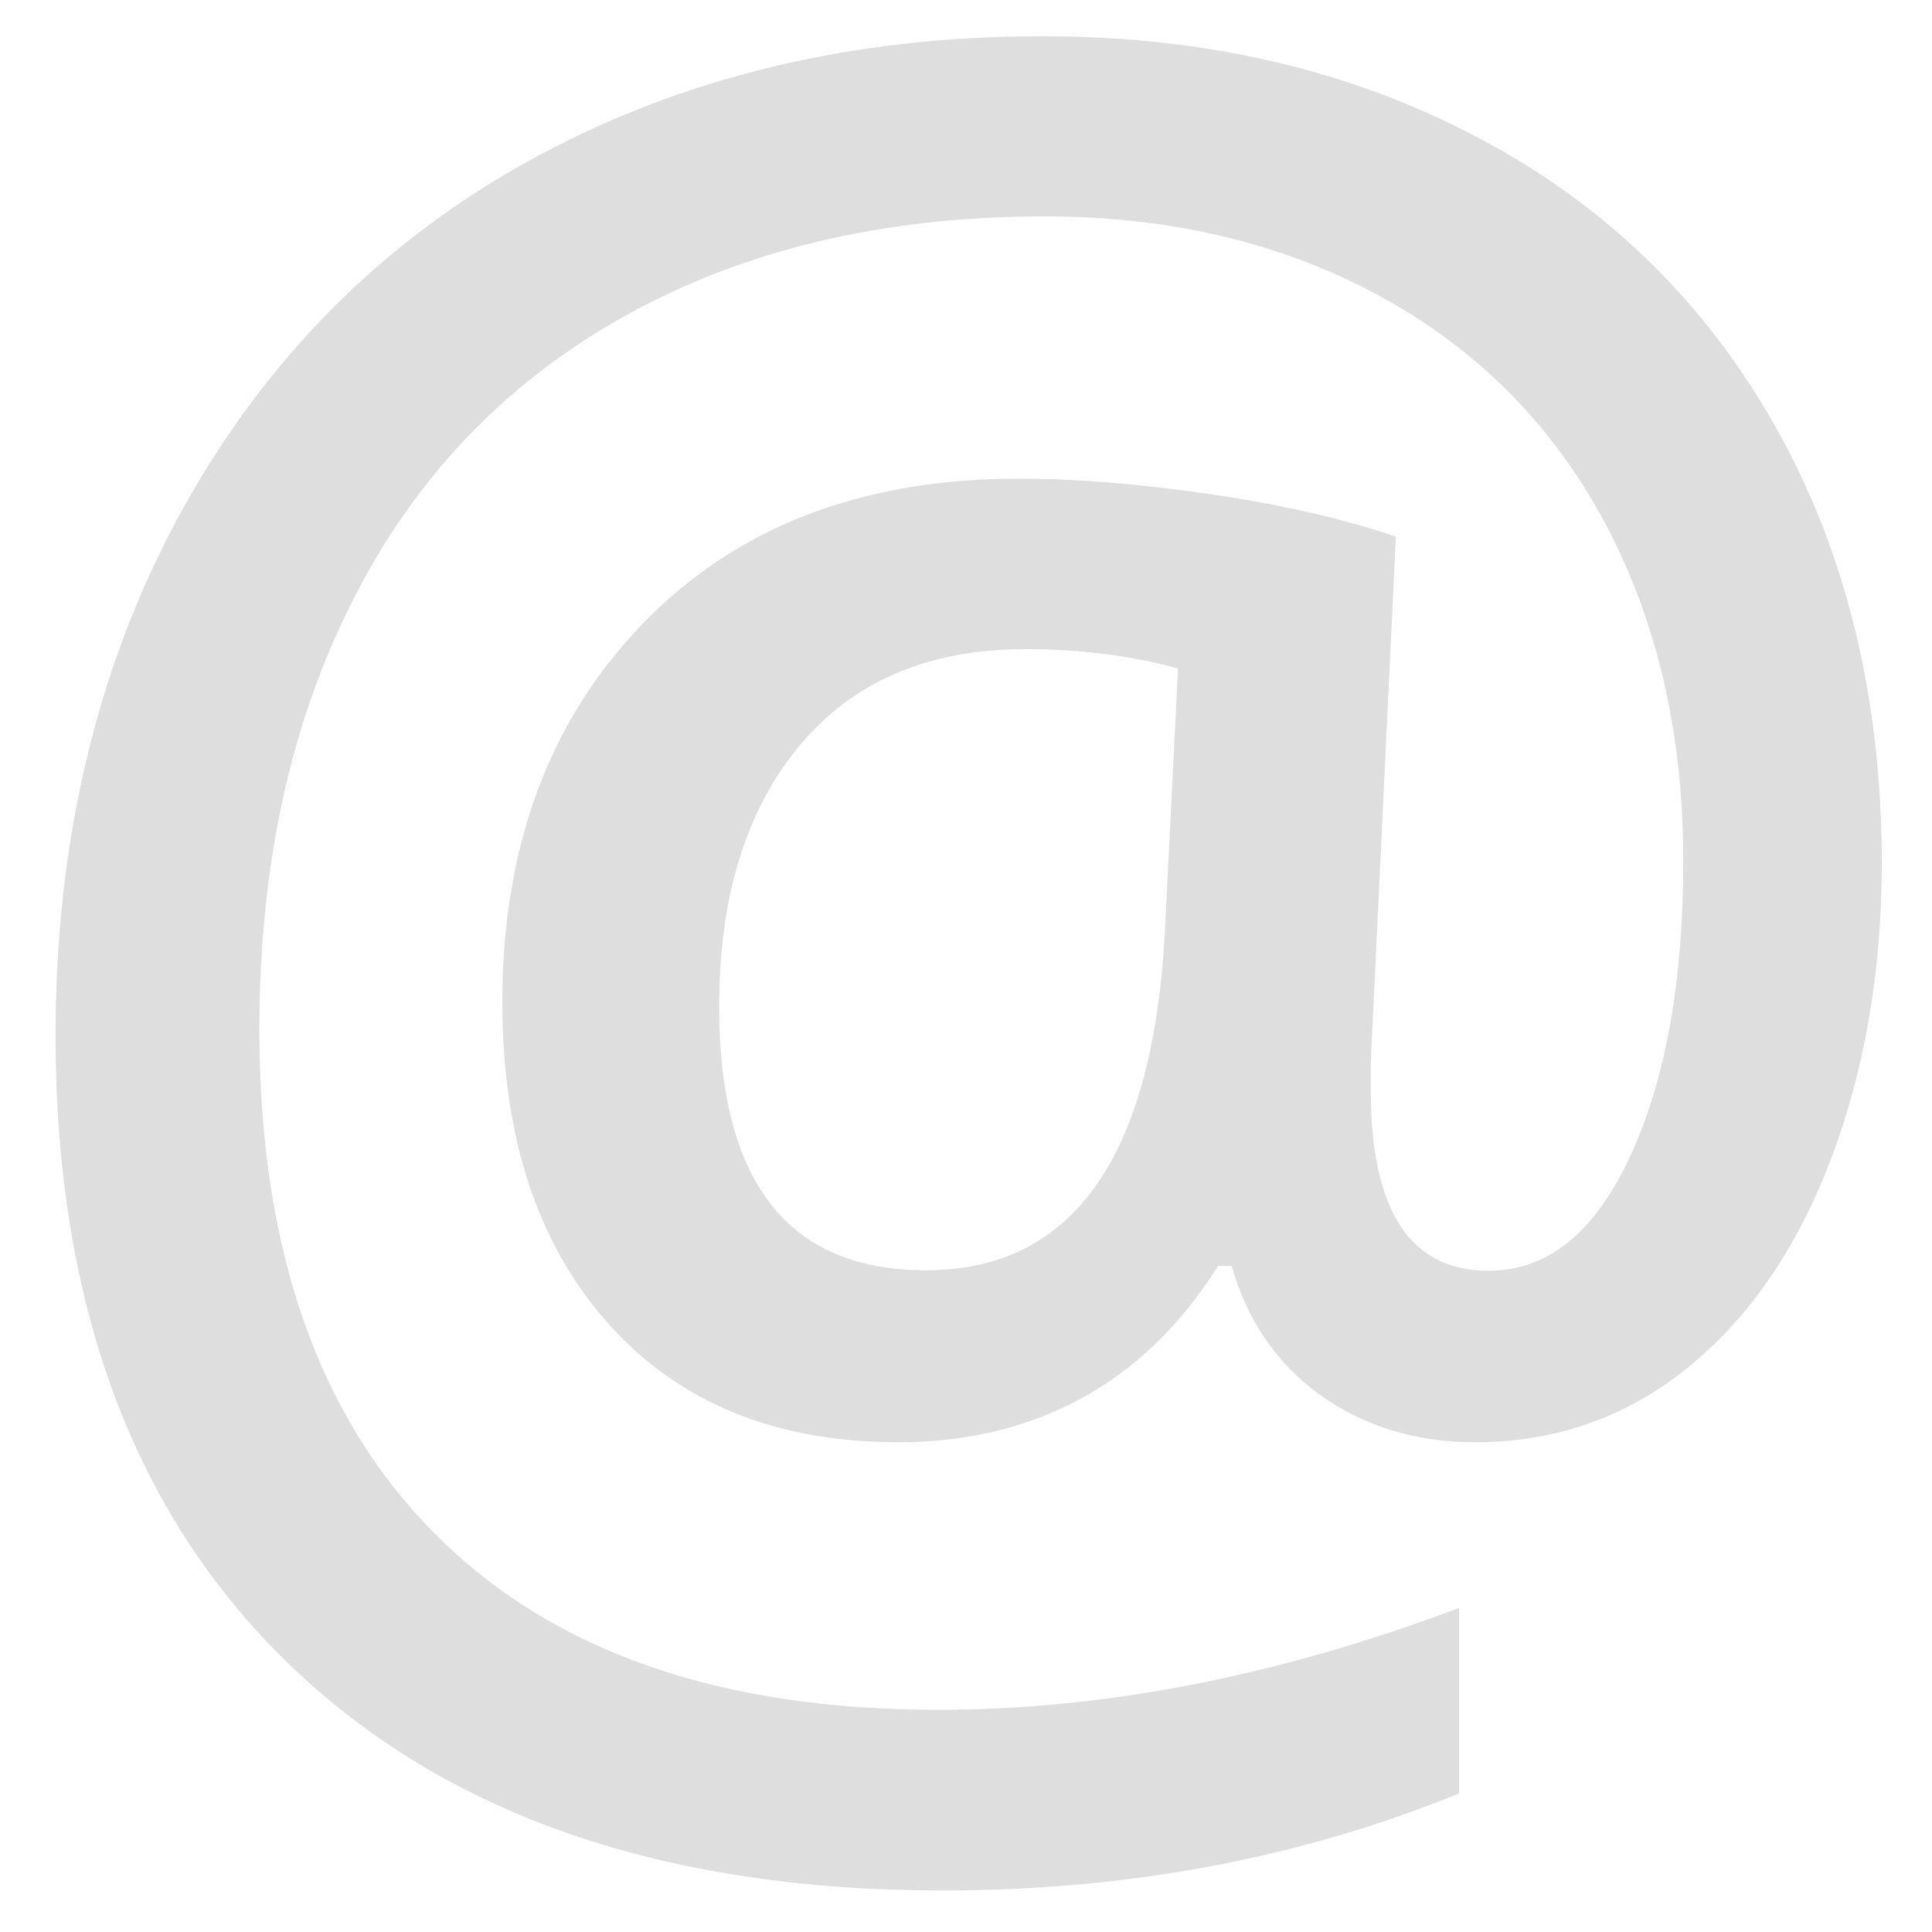 <?xml version="1.0" encoding="utf-8"?>
<!-- Generator: Adobe Illustrator 19.2.0, SVG Export Plug-In . SVG Version: 6.00 Build 0)  -->
<svg version="1.1" id="Layer_1" xmlns="http://www.w3.org/2000/svg" xmlns:xlink="http://www.w3.org/1999/xlink" x="0px" y="0px"
	 viewBox="0 0 400 400" style="enable-background:new 0 0 400 400;" xml:space="preserve">
<style type="text/css">
	.st0{fill:#DEDEDE;}
</style>
<g>
	<path class="st0" d="M389.6,178.7c0,22.3-3.5,42.7-10.5,61.2s-16.9,32.9-29.6,43.2c-12.7,10.3-27.4,15.5-44.1,15.5
		c-12.3,0-23-3.3-32.1-9.8c-9.1-6.6-15.1-15.5-18.3-26.7h-2.8c-7.7,12.2-17.1,21.3-28.3,27.4s-23.9,9.1-37.9,9.1
		c-25.4,0-45.5-8.2-60.1-24.6c-14.6-16.4-21.9-38.6-21.9-66.5c0-32.2,9.7-58.3,29-78.3c19.4-20.1,45.3-30.1,78-30.1
		c11.9,0,25,1.1,39.5,3.2c14.4,2.1,27.3,5,38.5,8.8l-5.2,108.9v5.6c0,25,8.1,37.5,24.4,37.5c12.3,0,22.1-8,29.4-23.9
		c7.3-15.9,10.9-36.2,10.9-60.9c0-26.7-5.5-50.1-16.4-70.4c-10.9-20.2-26.5-35.8-46.6-46.7c-20.1-10.9-43.2-16.4-69.3-16.4
		c-33.2,0-62.2,6.9-86.8,20.6C104.8,79.1,86,98.7,73.1,124.2c-13,25.5-19.4,55.1-19.4,88.9c0,45.3,12.1,80.1,36.3,104.4
		c24.2,24.4,58.9,36.5,104.2,36.5c34.5,0,70.5-7,107.9-21.1v38.4c-32.8,13.4-68.5,20.1-107,20.1c-57.8,0-102.8-15.6-135.1-46.7
		c-32.3-31.1-48.5-74.6-48.5-130.3c0-40.7,8.7-77,26.2-108.8C55.2,74,79.4,49.7,110.4,32.8c31-16.9,66.1-25.3,105.3-25.3
		c33.9,0,64,7,90.5,21.1c26.5,14,47,34.1,61.6,60.1C382.3,114.6,389.6,144.7,389.6,178.7z M148.9,208.4c0,36.4,14.3,54.6,42.8,54.6
		c30.1,0,46.6-22.9,49.4-68.6l2.8-56c-9.8-2.7-20.4-4-31.6-4c-20,0-35.6,6.6-46.7,19.9C154.5,167.6,148.9,185.6,148.9,208.4z"/>
</g>
</svg>
